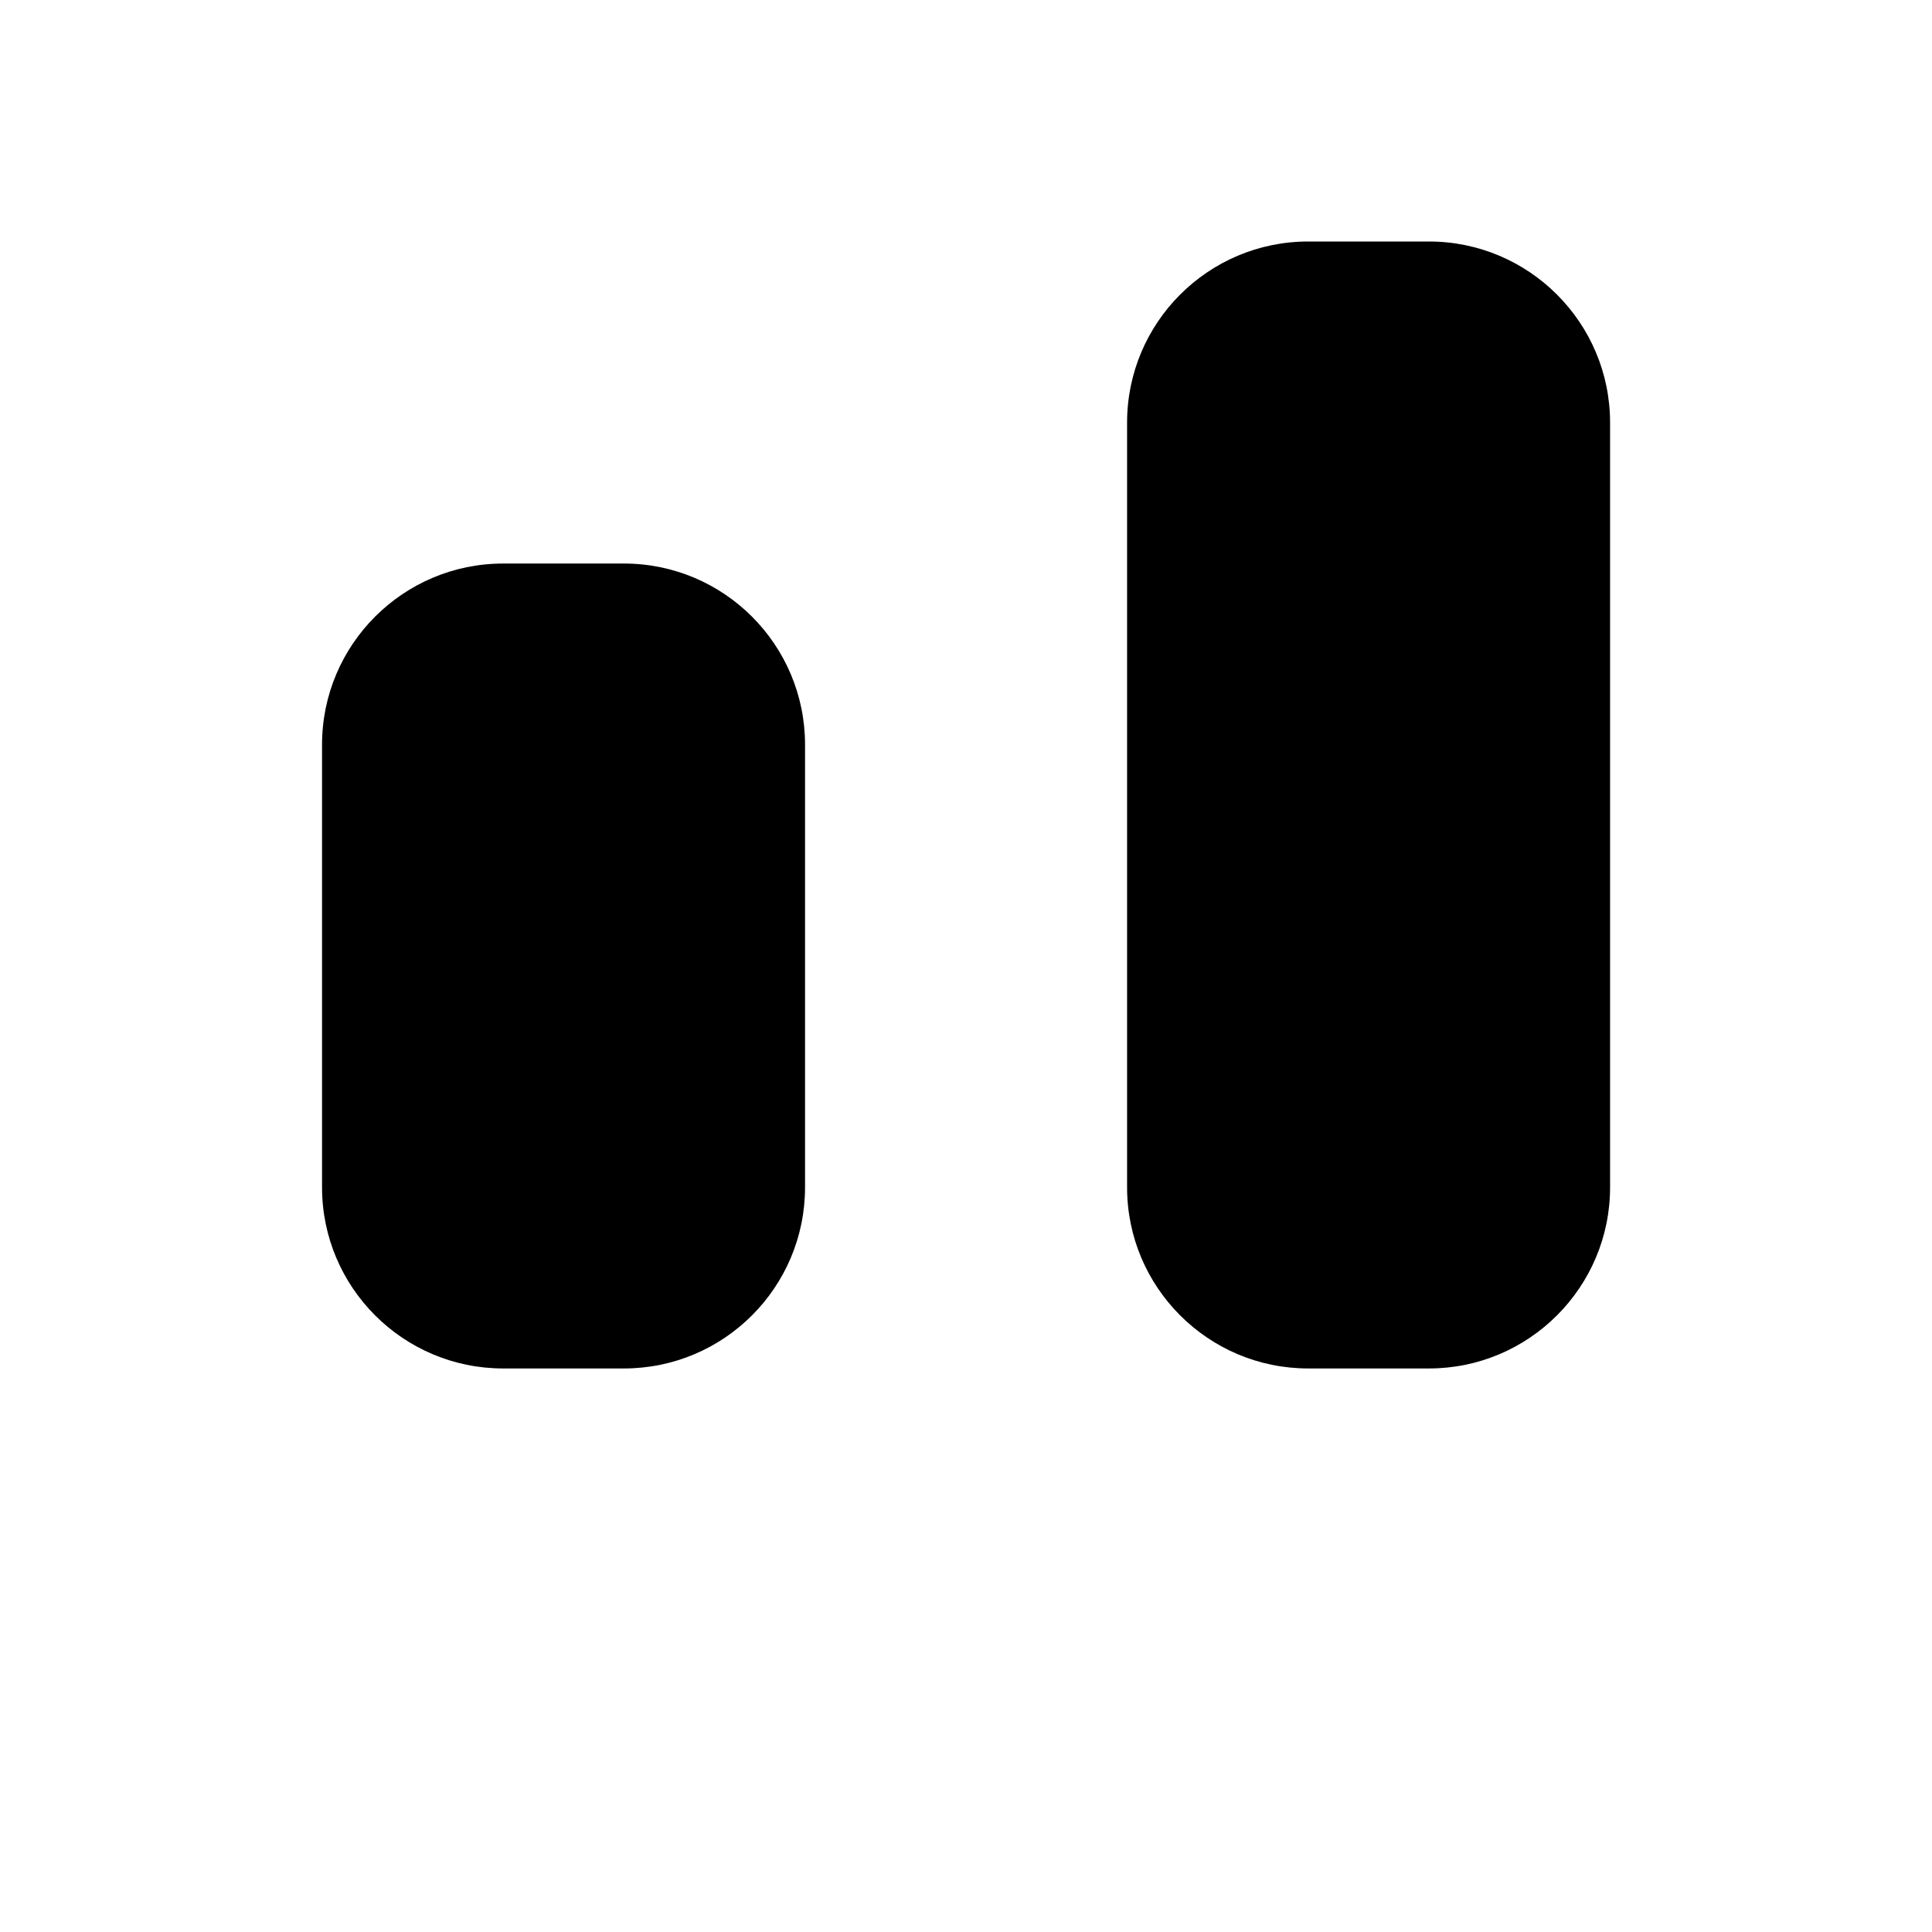 <svg xmlns="http://www.w3.org/2000/svg" viewBox="0 0 16 16" stroke-linecap="round" stroke-linejoin="round">
    <path d="m11.834 2c.827 0 1.5.672 1.5 1.5v6.333c0 .828-.673 1.5-1.5 1.5h-1c-.828 0-1.5-.672-1.5-1.5v-6.333c0-.828.672-1.5 1.5-1.5zm-6.667 2.667c.828 0 1.5.672 1.5 1.5v3.666c0 .828-.672 1.5-1.5 1.5h-1c-.828 0-1.5-.672-1.5-1.5v-3.666c0-.828.672-1.5 1.5-1.5zm-3.834 9.333h13.334"/>
</svg>